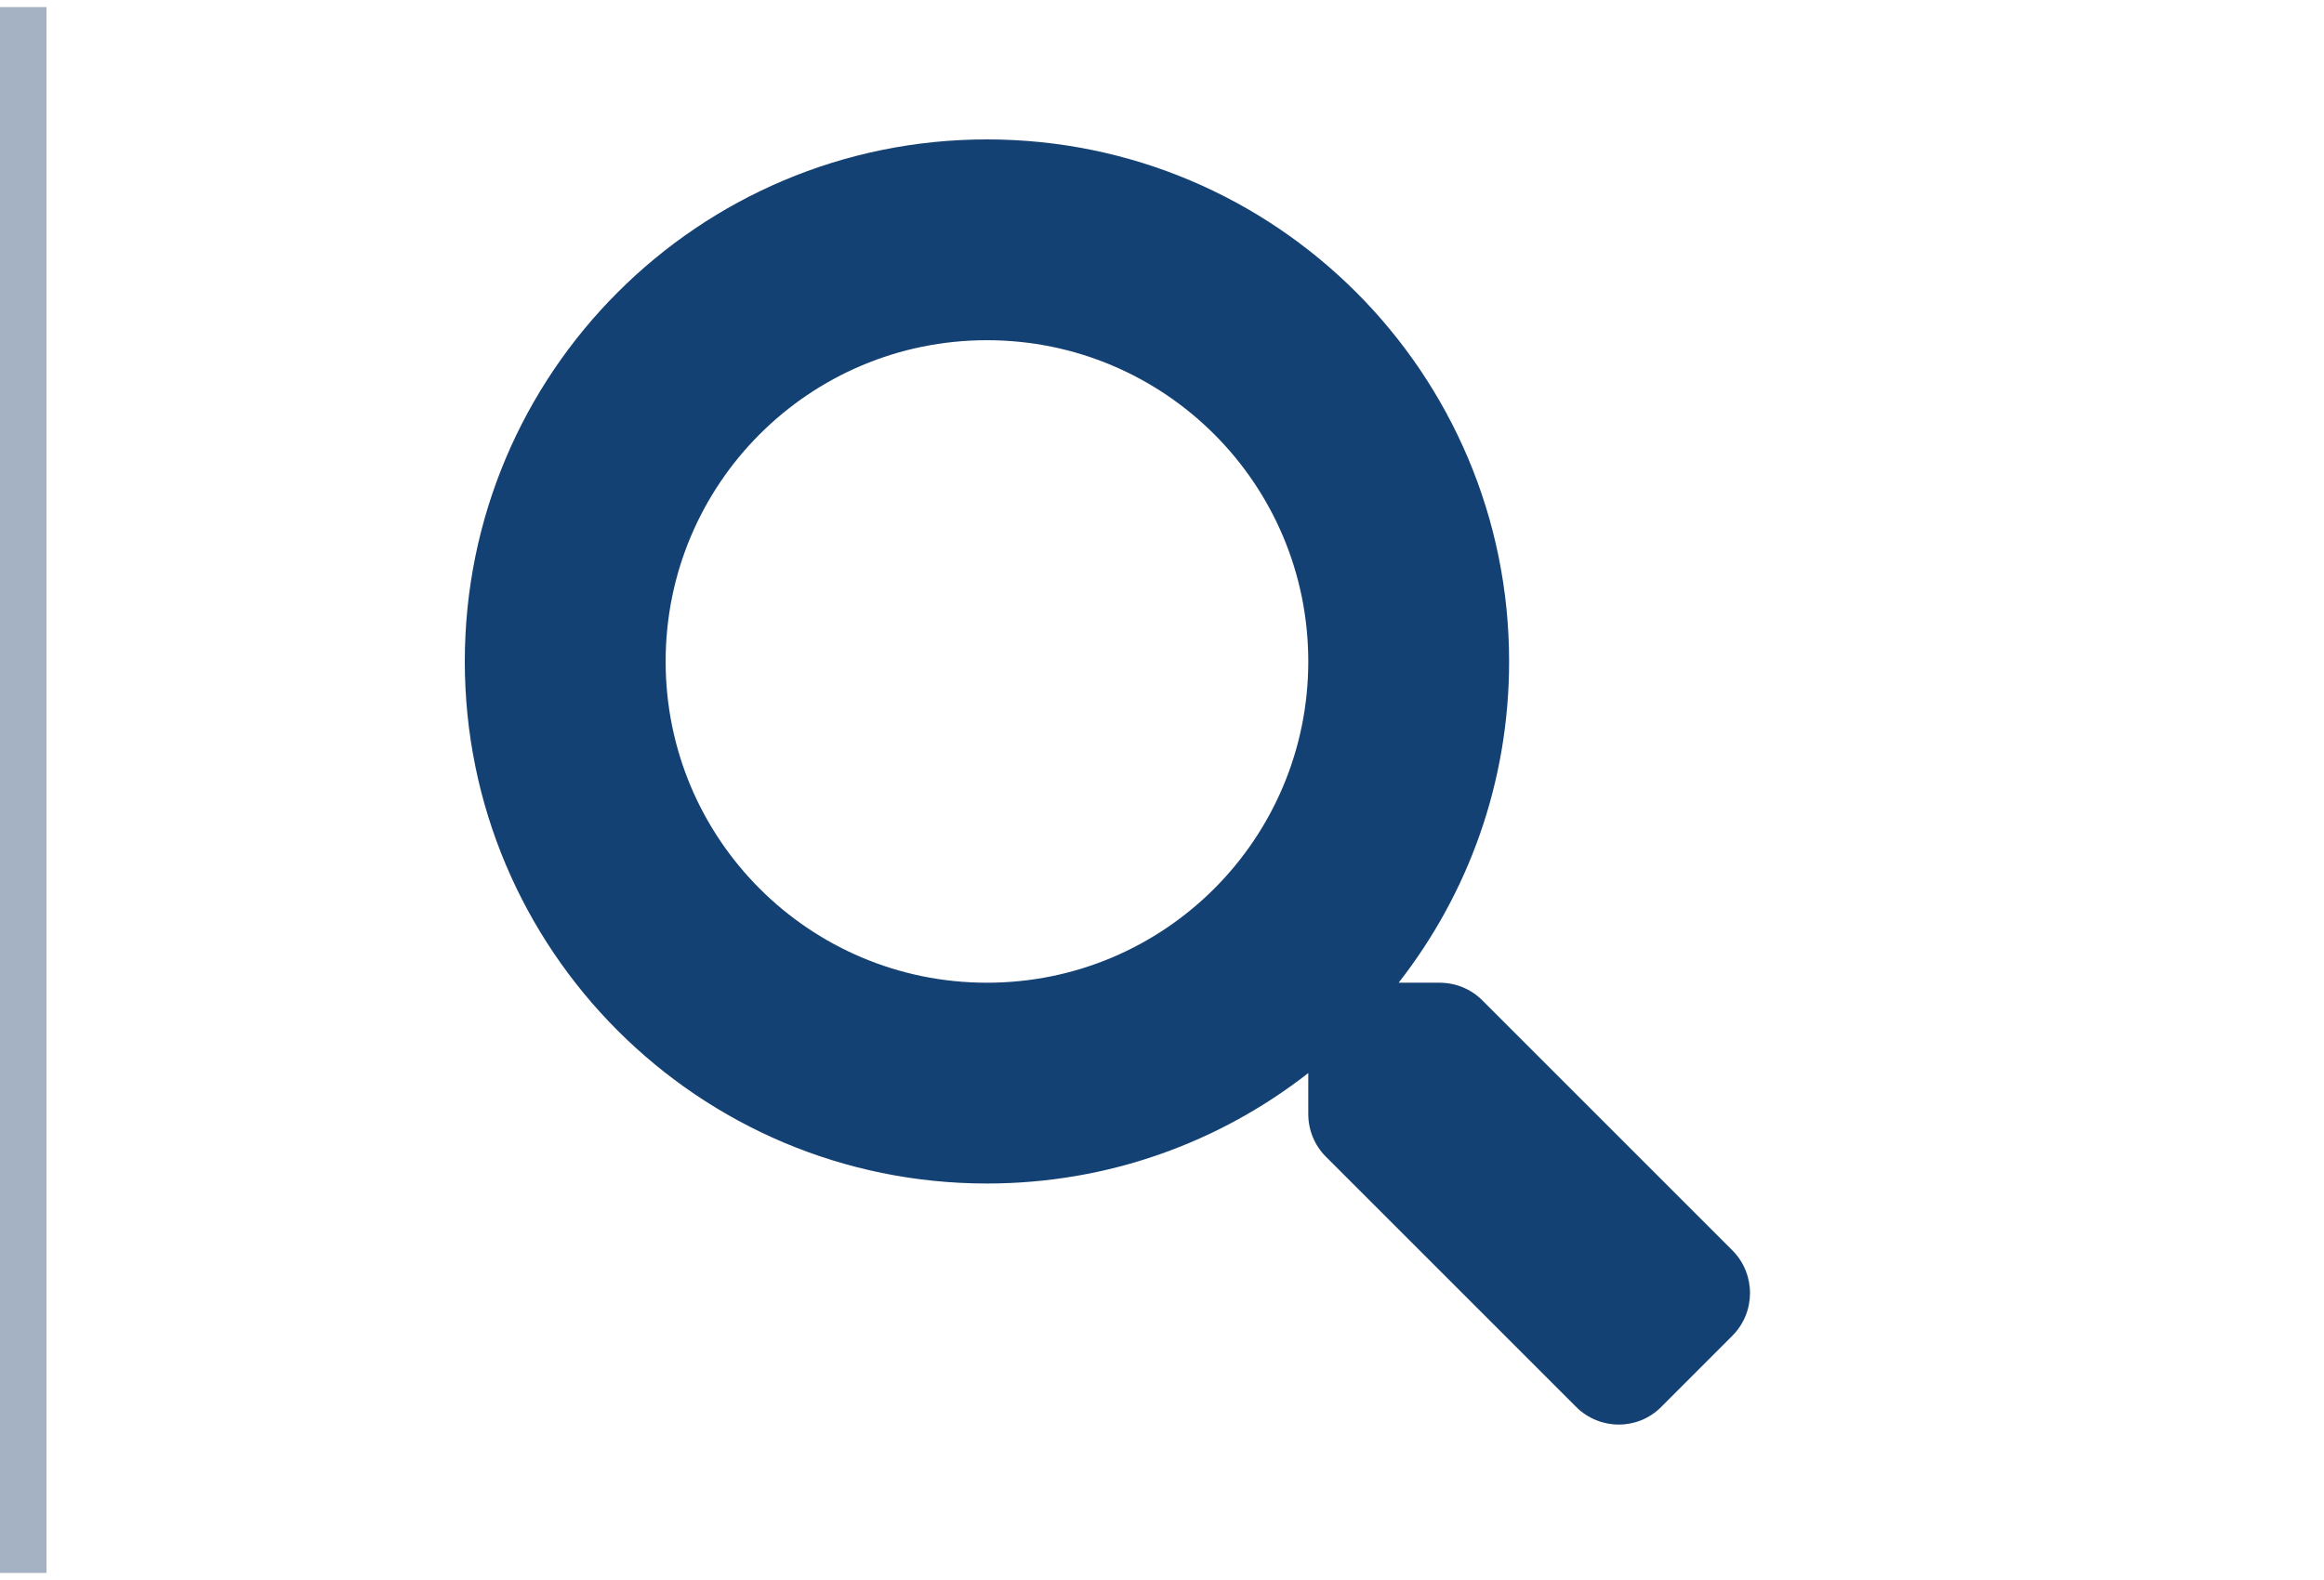 <svg width="50" height="34" viewBox="0 0 50 34" fill="none" xmlns="http://www.w3.org/2000/svg">
<path d="M37.275 26.91L31.89 21.525C31.647 21.282 31.317 21.147 30.972 21.147H30.091C31.582 19.241 32.468 16.843 32.468 14.234C32.468 8.028 27.44 3 21.234 3C15.028 3 10 8.028 10 14.234C10 20.44 15.028 25.468 21.234 25.468C23.843 25.468 26.241 24.582 28.147 23.091V23.972C28.147 24.317 28.282 24.647 28.525 24.89L33.91 30.275C34.418 30.782 35.239 30.782 35.741 30.275L37.269 28.746C37.777 28.239 37.777 27.418 37.275 26.91ZM21.234 21.147C17.416 21.147 14.321 18.058 14.321 14.234C14.321 10.415 17.41 7.321 21.234 7.321C25.052 7.321 28.147 10.41 28.147 14.234C28.147 18.052 25.058 21.147 21.234 21.147Z" fill="#144173"/>
<line x1="0.5" y1="0.152" x2="0.5" y2="33.848" stroke="#A5B2C3"/>
</svg>
